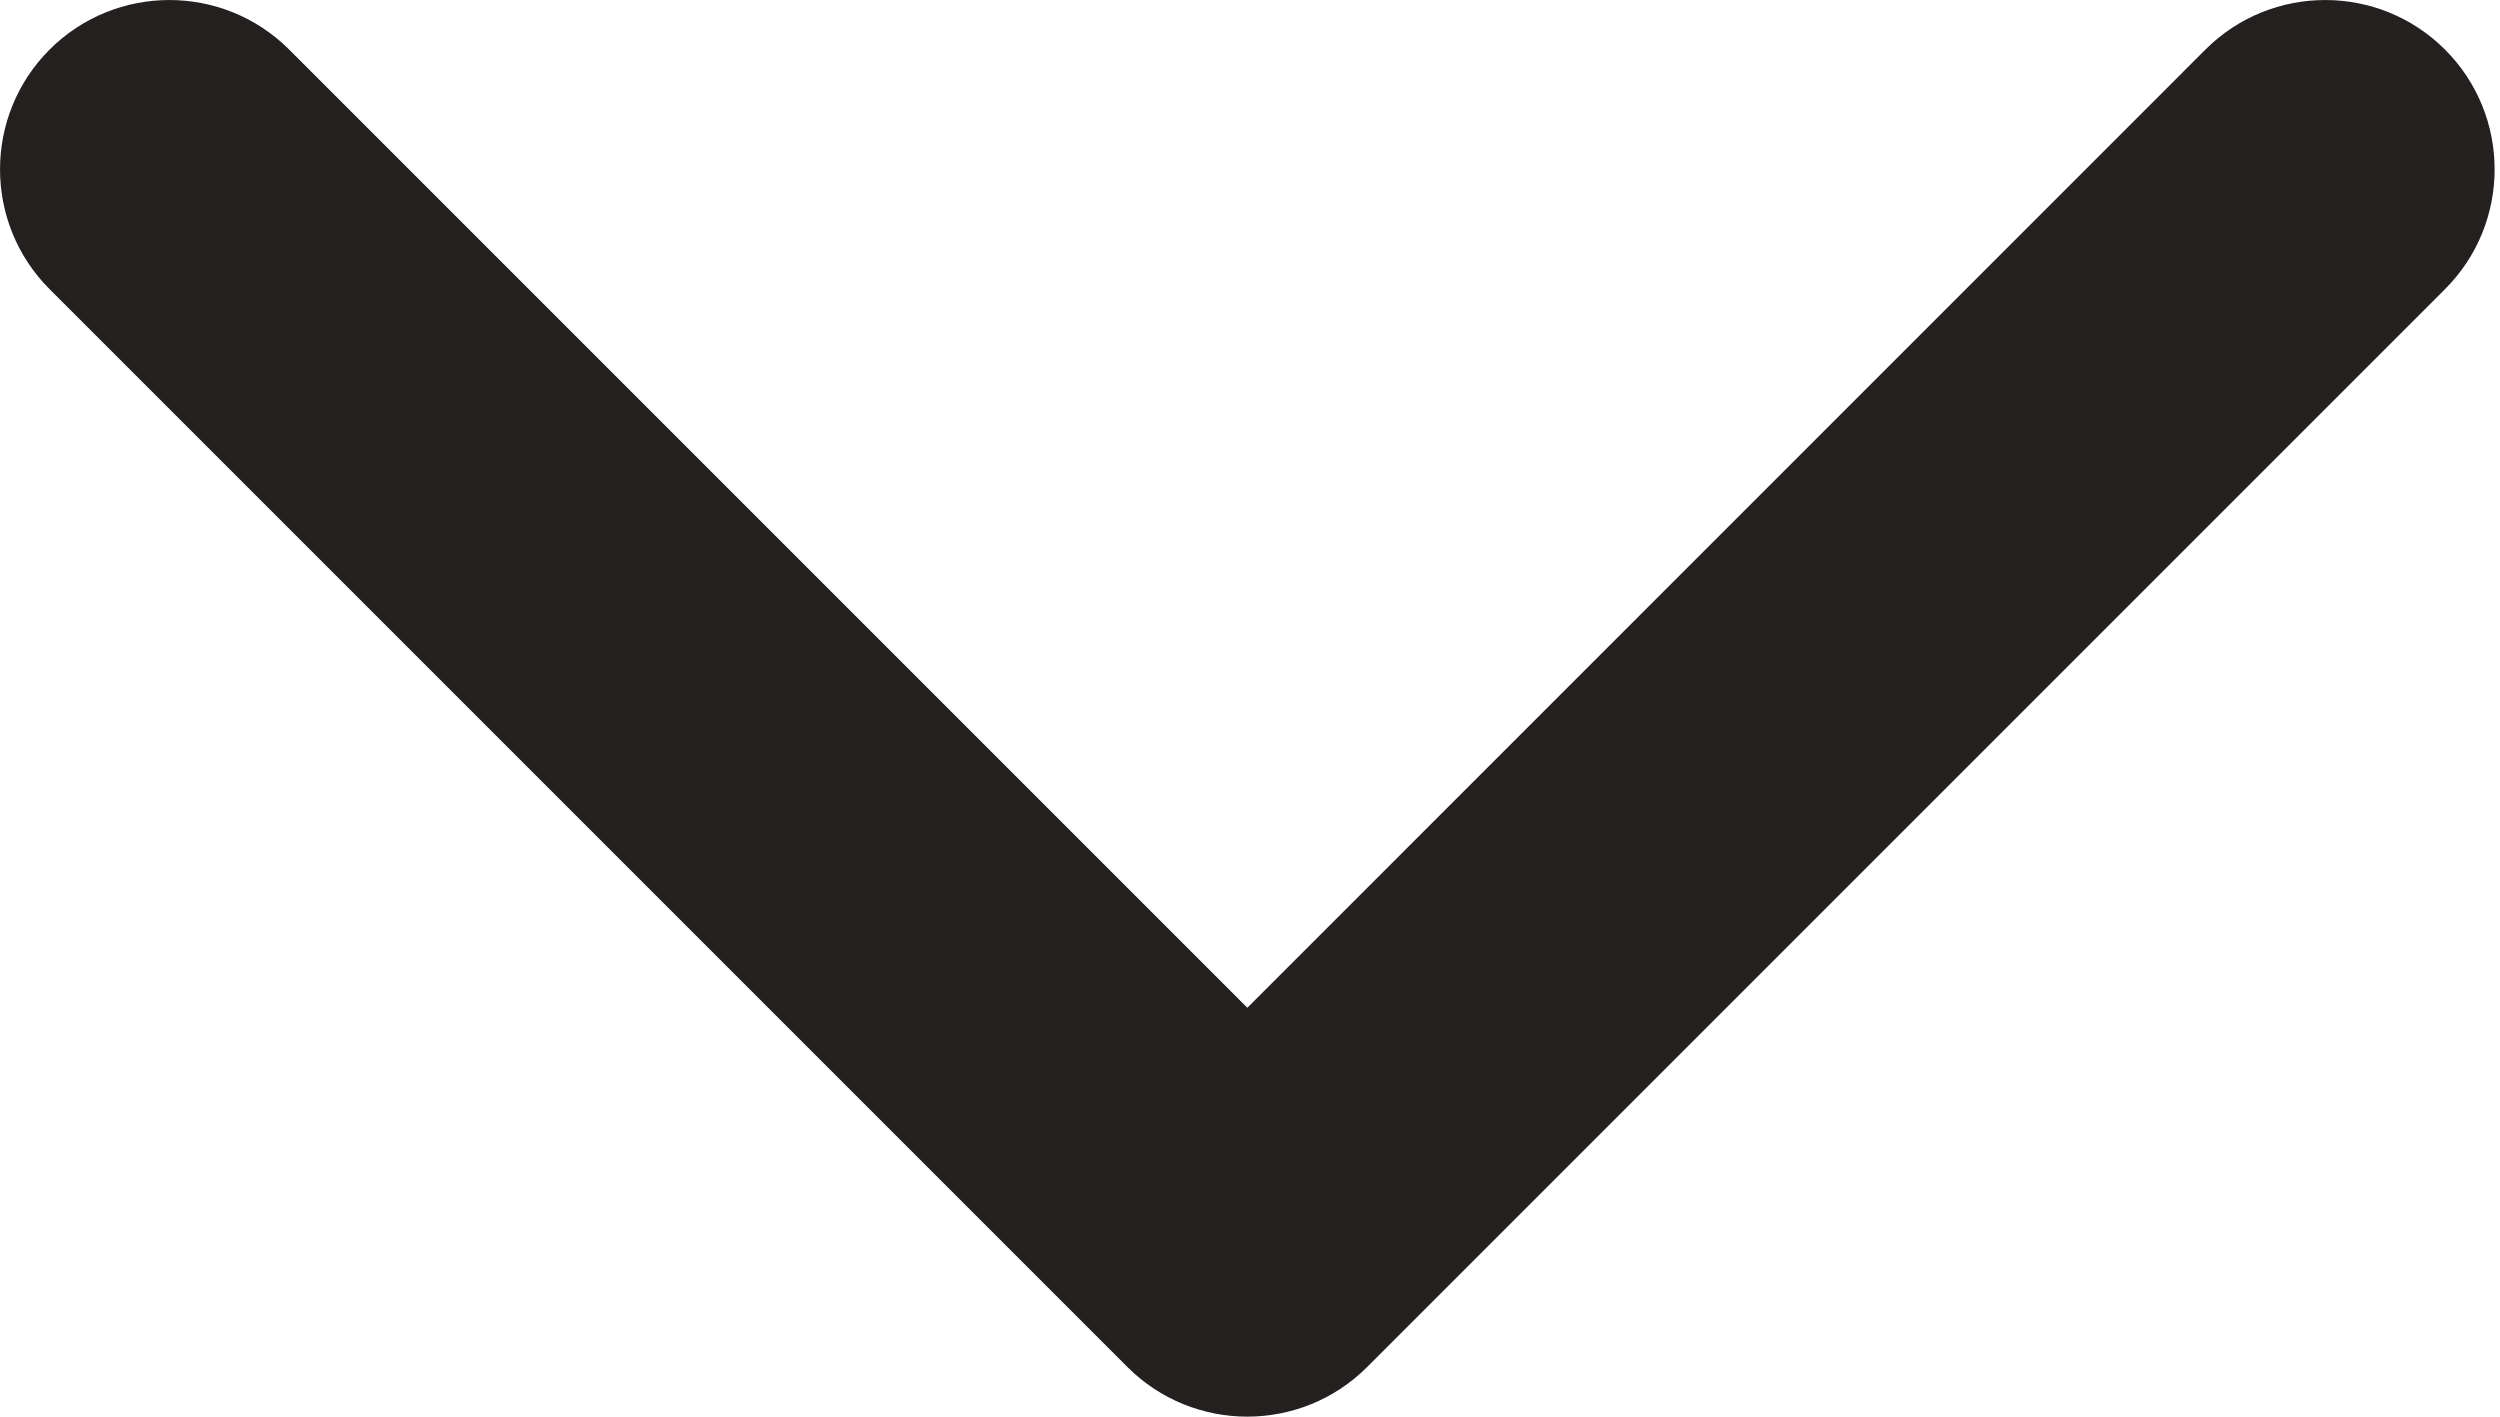 <svg width="30" height="17" viewBox="0 0 30 17" fill="none" xmlns="http://www.w3.org/2000/svg">
<path d="M13.53 16.405C14.324 17.198 15.611 17.198 16.405 16.405L29.34 3.47C30.134 2.676 30.134 1.389 29.34 0.595C28.546 -0.198 27.259 -0.198 26.465 0.595L14.968 12.093L3.47 0.595C2.676 -0.198 1.389 -0.198 0.595 0.595C-0.198 1.389 -0.198 2.676 0.595 3.47L13.53 16.405ZM12.935 13.951L12.935 14.967L17 14.967L17 13.951L12.935 13.951Z" fill="#24201F"/>
</svg>
